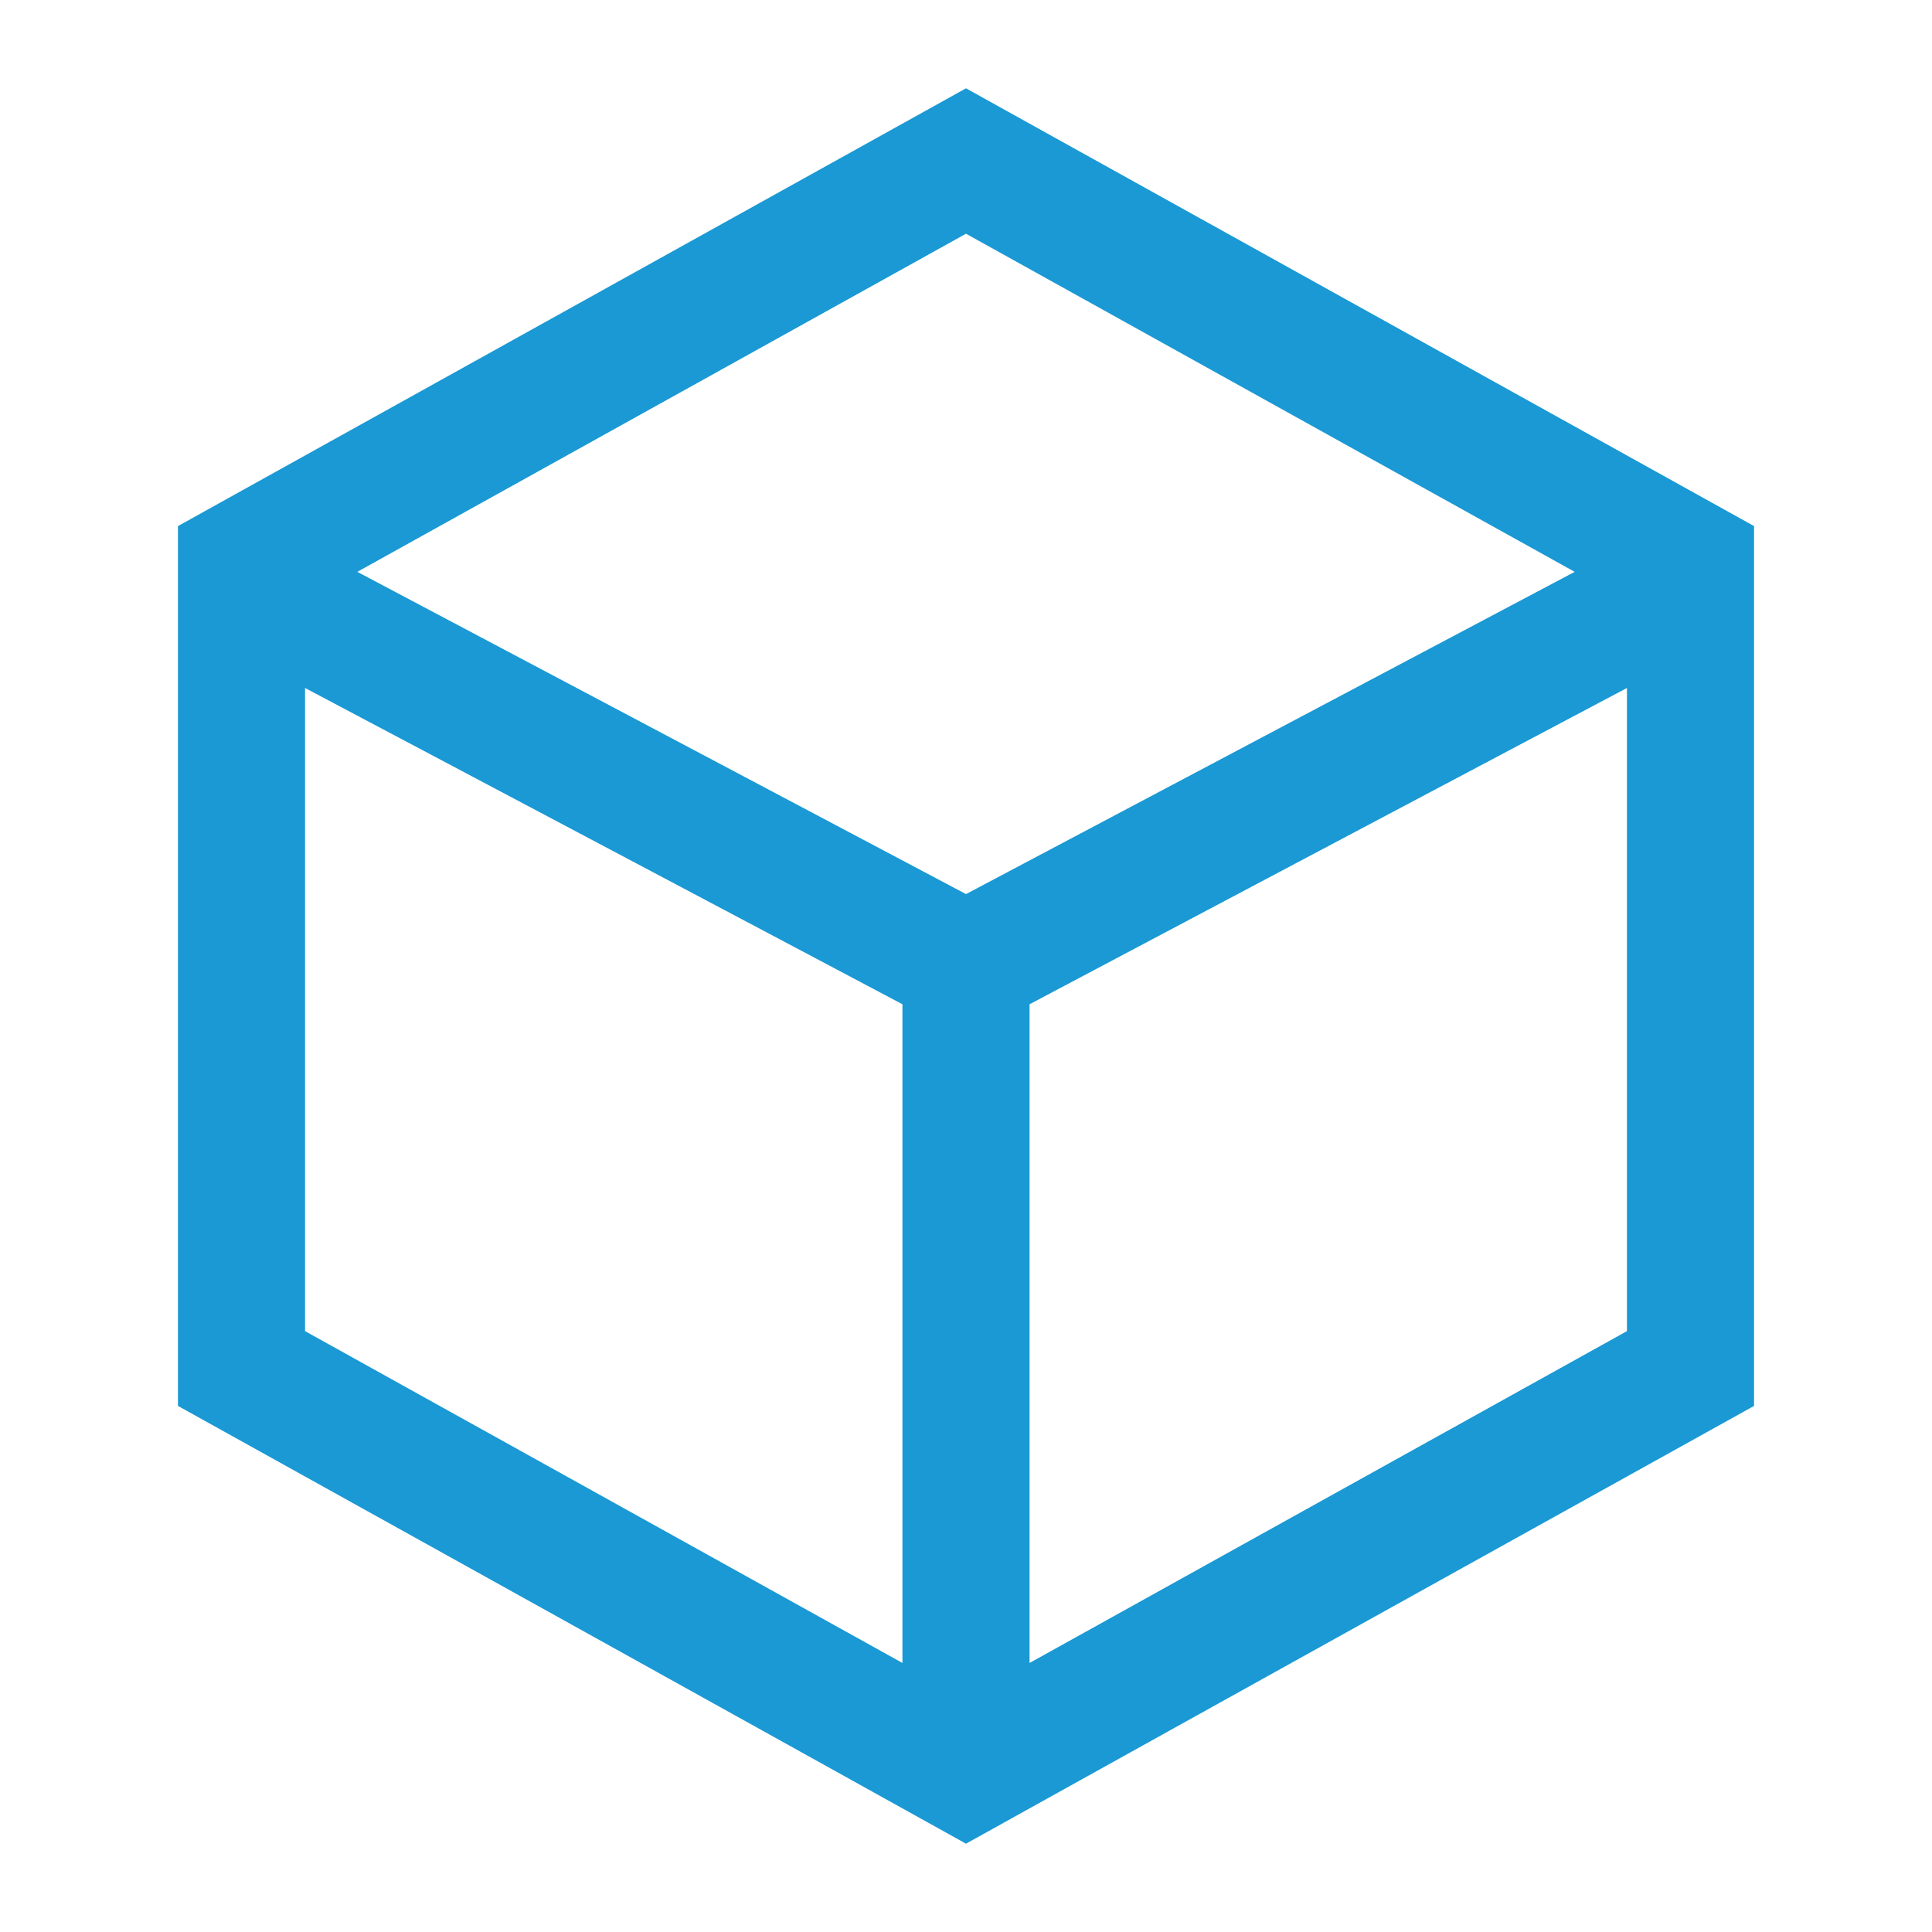 <svg width="38" height="38" viewBox="0 0 38 38" fill="none" xmlns="http://www.w3.org/2000/svg">
<path d="M19 19L32.458 11.875M19 19V34.042M19 19L5.542 11.875M19 3.167L33.25 11.083V26.917L19 34.833L4.75 26.917V11.083L19 3.167Z" stroke="#1A99D4" stroke-width="2.5"/>
</svg>
